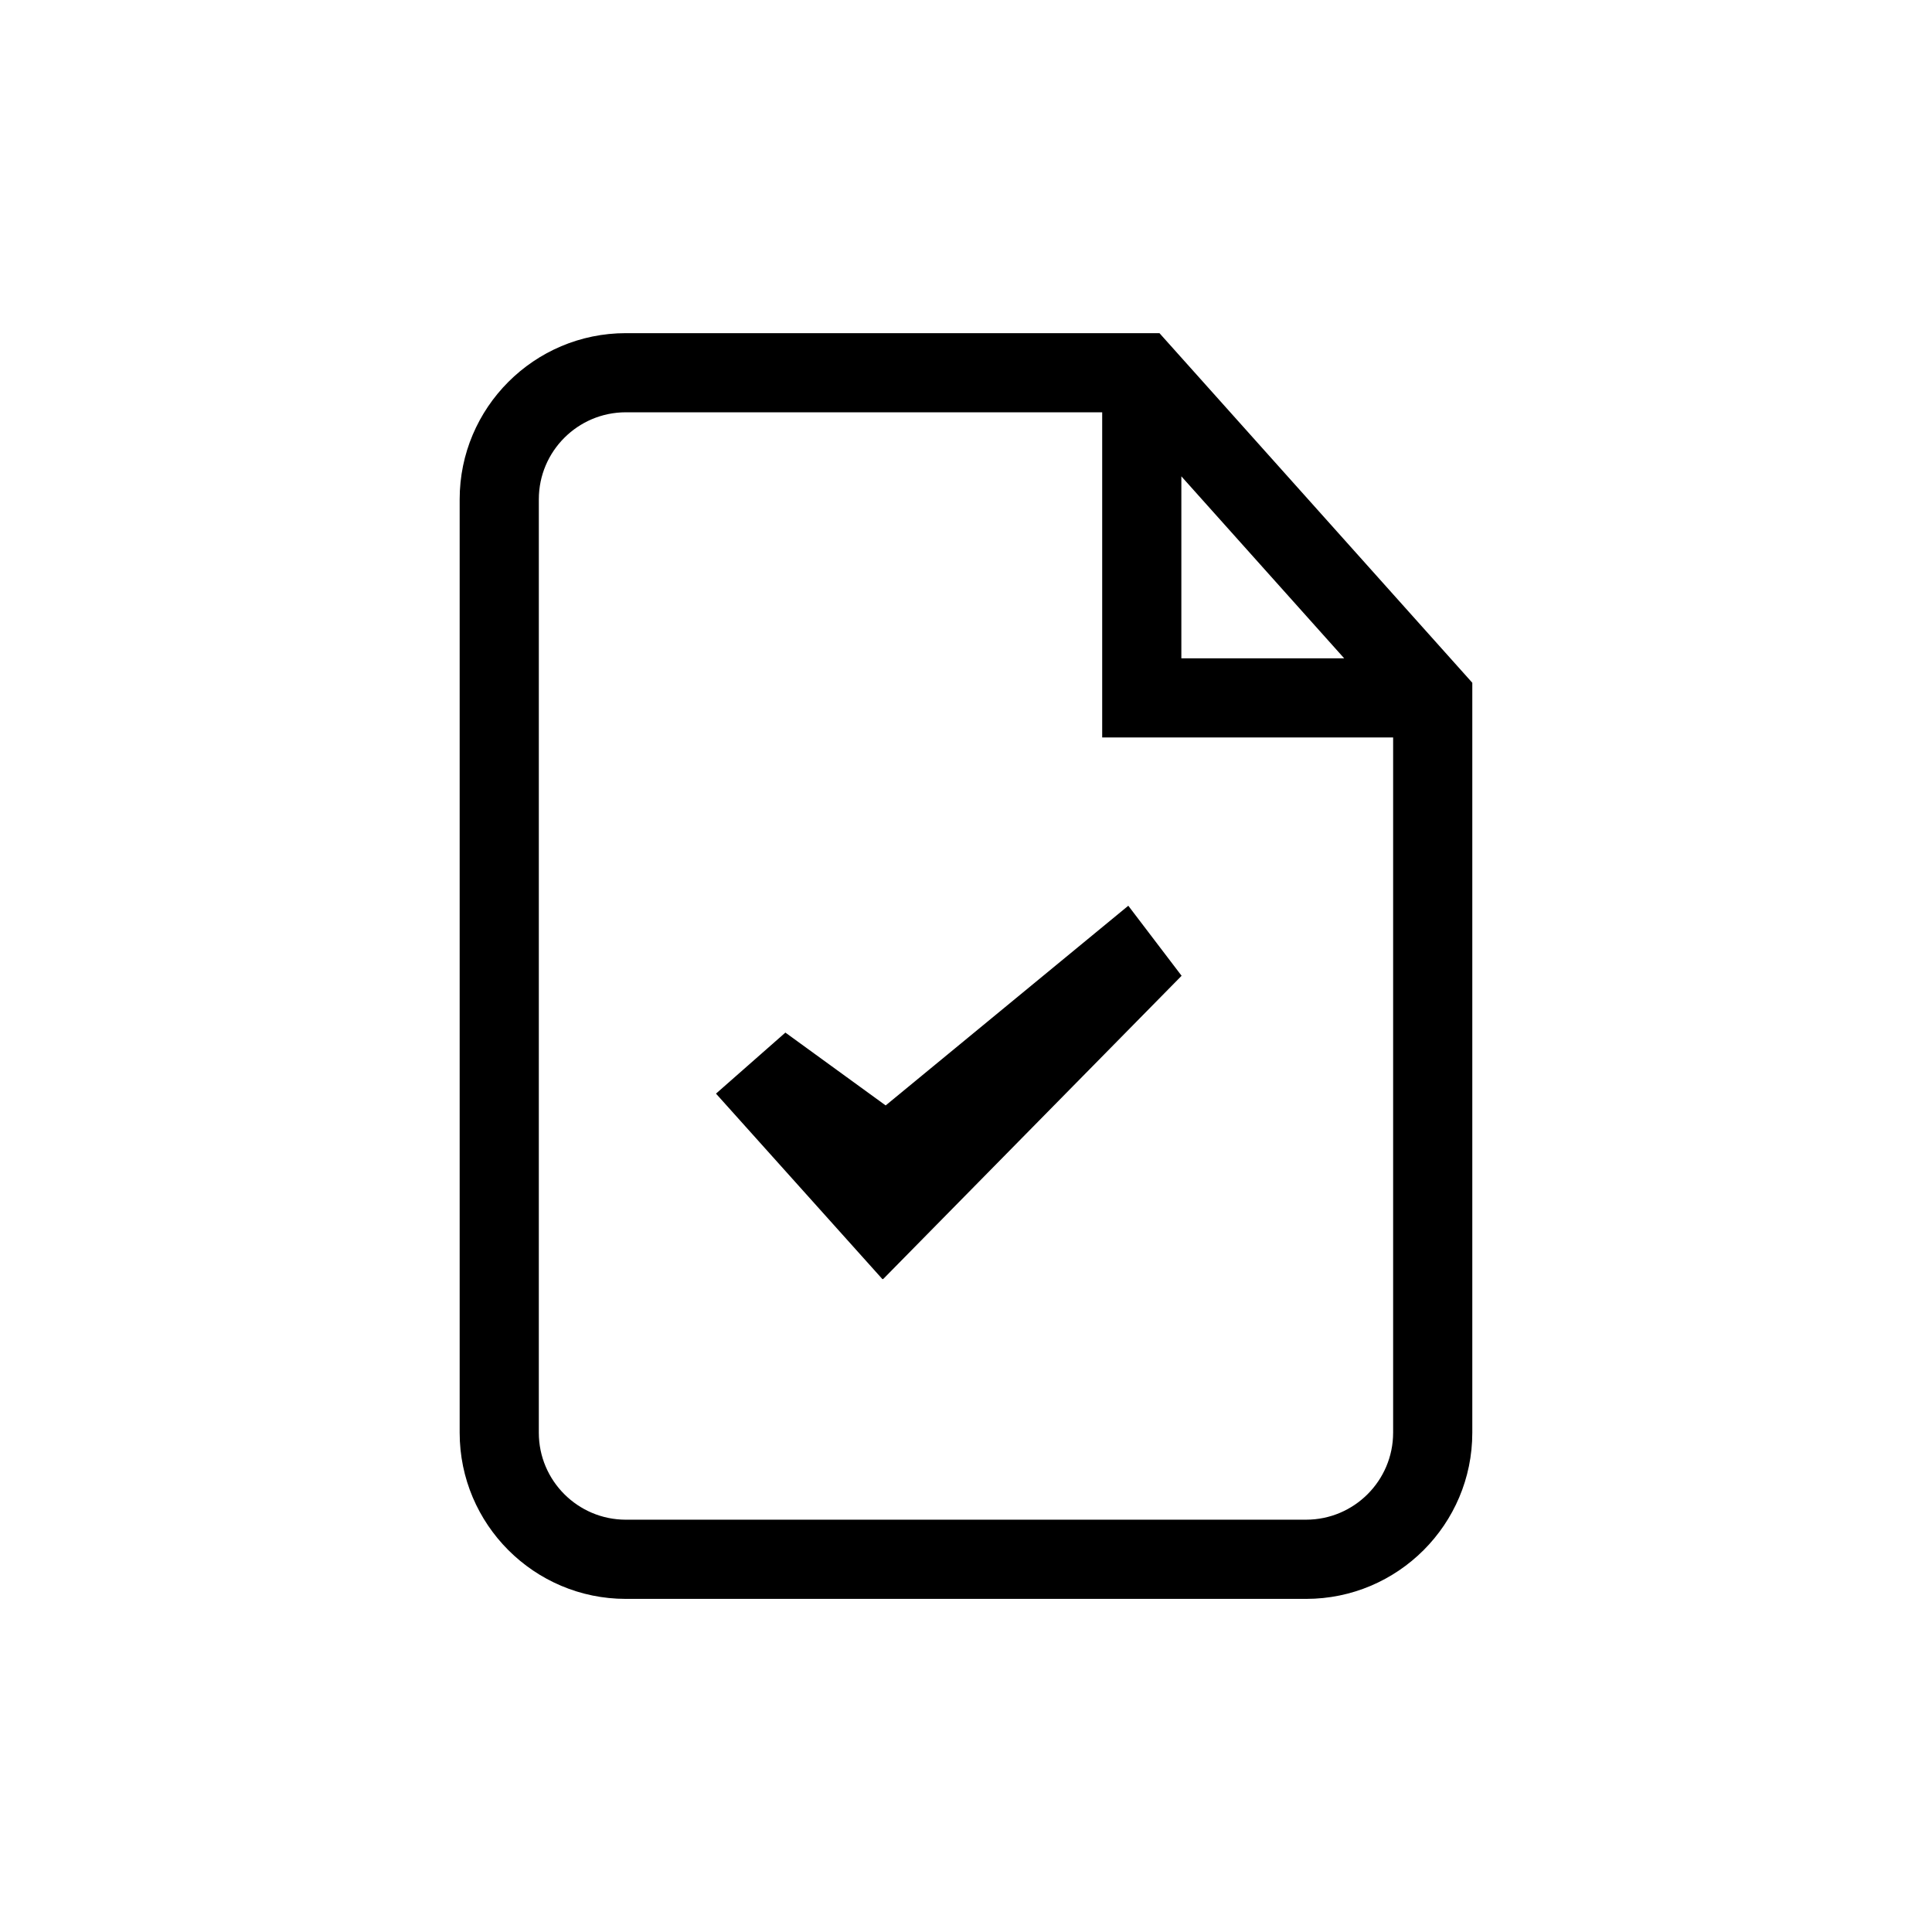 <?xml version="1.0" encoding="UTF-8"?>
<!-- Uploaded to: SVG Repo, www.svgrepo.com, Generator: SVG Repo Mixer Tools -->
<svg fill="#000000" width="800px" height="800px" version="1.1" viewBox="144 144 512 512" xmlns="http://www.w3.org/2000/svg">
 <g>
  <path d="m451.27 232.29h-141.42c-24.281 0-44.035 19.75-44.035 44.031v247.37c0 24.277 19.75 44.031 44.035 44.031h180.29c24.281 0 44.035-19.75 44.035-44.031v-198.75zm5.801 37.945 43.148 48.223h-43.148zm33.066 276.5h-180.29c-12.715 0-23.055-10.34-23.055-23.051l0.004-247.37c0-12.711 10.34-23.051 23.055-23.051h126.24v86.168h77.102v184.25c-0.004 12.711-10.344 23.051-23.059 23.051z"/>
  <path d="m378.71 436.95-26.574-19.305-18.391 16.176 44.121 49.18 0.09-0.09 0.055 0.09 79.125-80.41-14.125-18.562z"/>
 </g>
</svg>